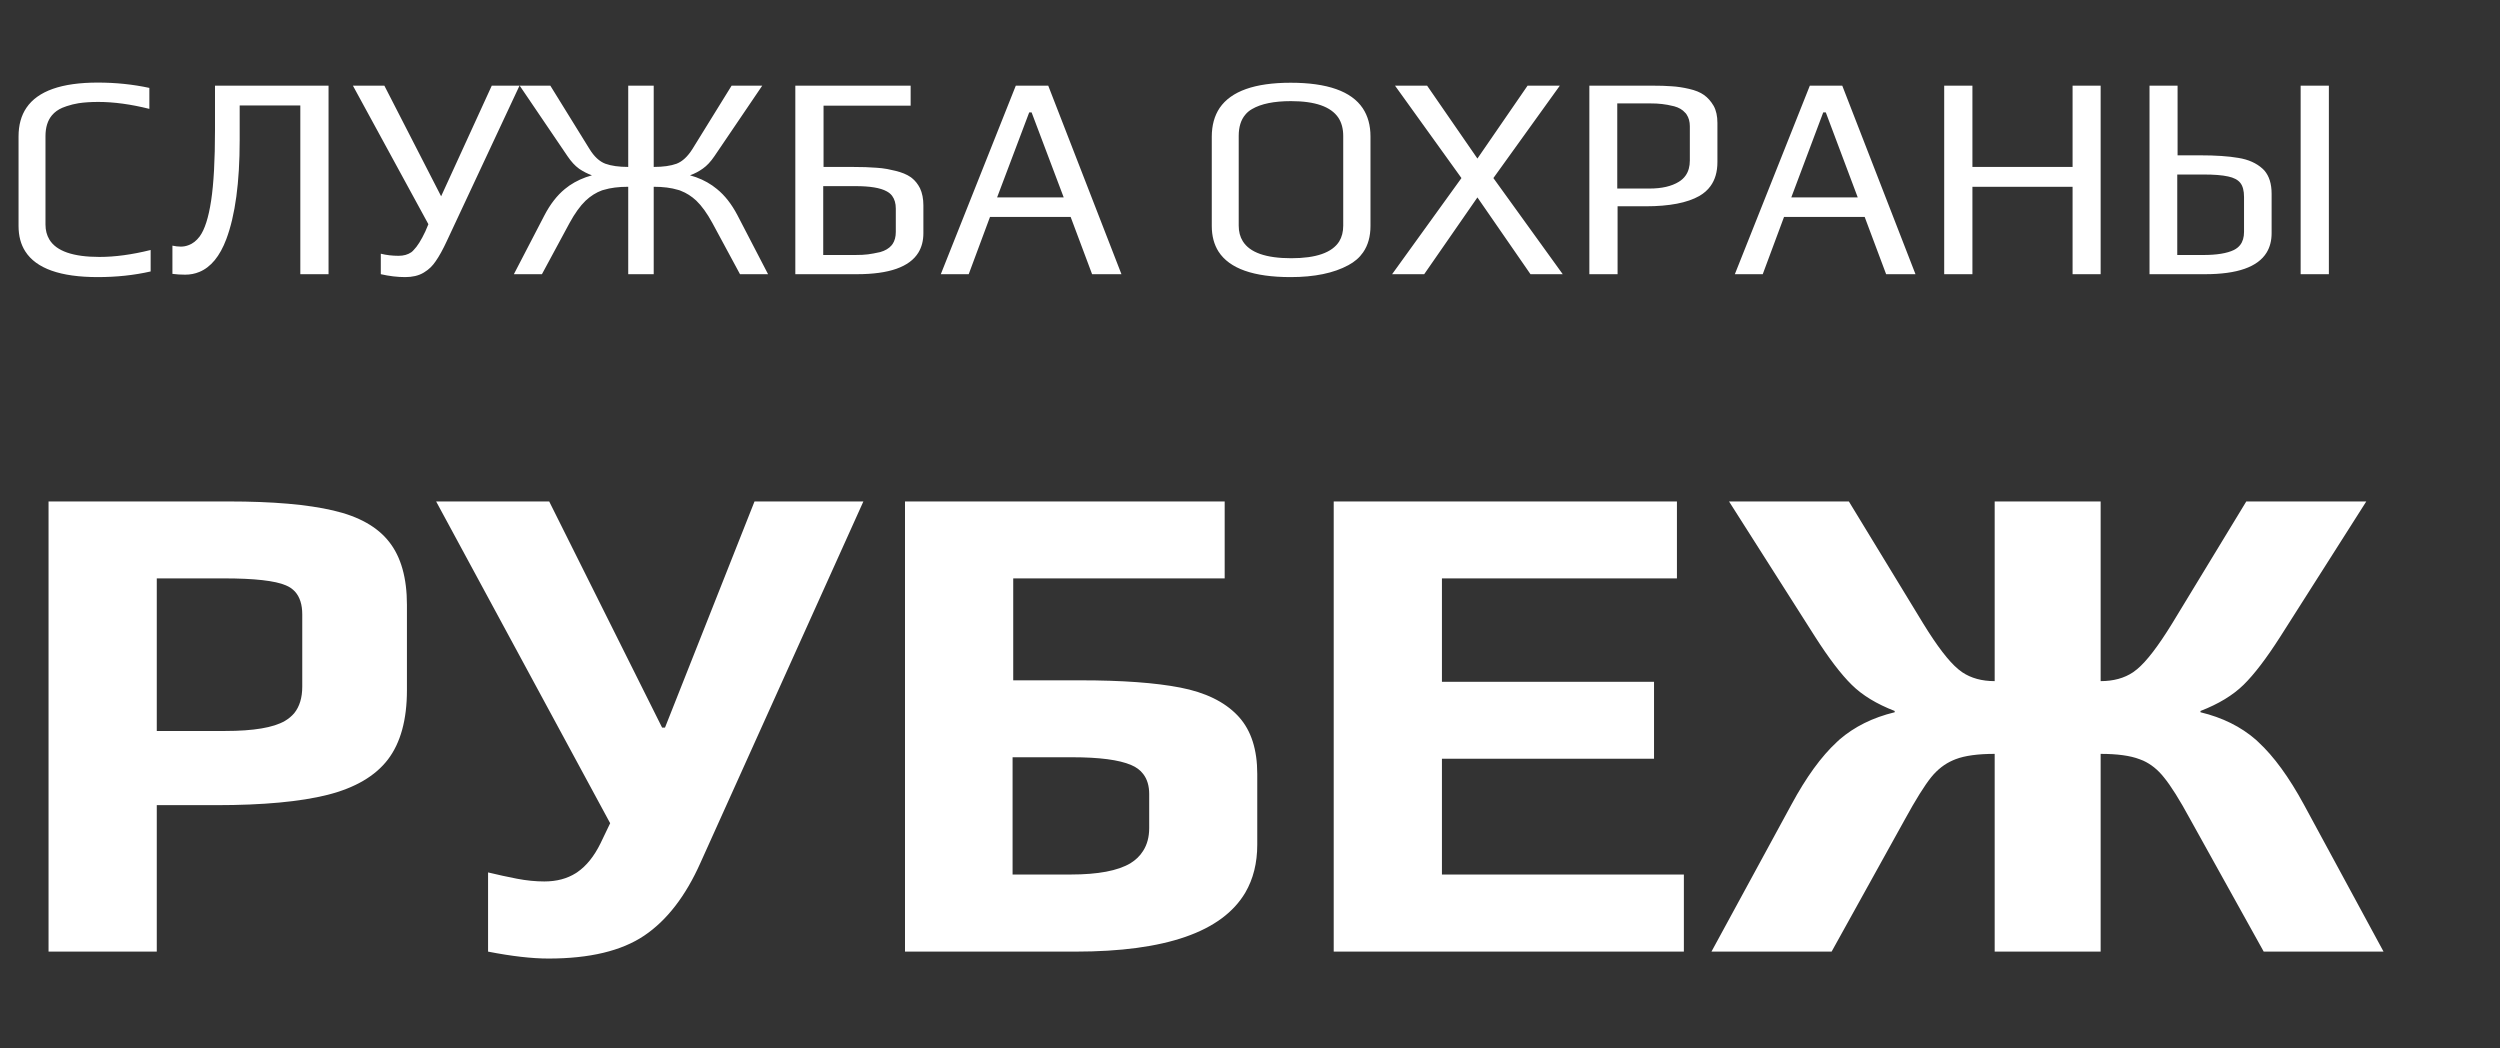 <svg width="155" height="65" viewBox="0 0 155 65" fill="none" xmlns="http://www.w3.org/2000/svg" xmlns:xlink="http://www.w3.org/1999/xlink">
	<rect x="0" y="0" width="155" height="65" fill="#333333" stroke="none"/>
	<desc>
			Created with Pixso.
	</desc>
	<defs/>
	<path id="СЛУЖБА ОХРАНЫ" d="M1.57 15.59Q2.59 17.18 6.06 17.18Q7.81 17.18 9.34 16.83L9.34 15.5Q7.61 15.93 6.17 15.93Q3.71 15.93 3.06 14.85Q2.82 14.45 2.82 13.92L2.82 8.44Q2.82 7.63 3.22 7.15Q3.47 6.85 3.87 6.68Q4 6.63 4.14 6.58Q4.5 6.46 4.87 6.4Q5.4 6.32 6.1 6.32Q7.54 6.32 9.26 6.75L9.26 5.45Q7.73 5.12 6.06 5.12Q2.7 5.12 1.64 6.68Q1.15 7.4 1.15 8.46L1.15 14.01Q1.15 14.94 1.57 15.59ZM75.55 15.6Q76.57 17.18 80.02 17.18Q82.24 17.18 83.6 16.44Q84.18 16.13 84.51 15.65Q84.97 14.99 84.97 14.01L84.97 8.46Q84.97 7.43 84.49 6.71Q83.43 5.13 80.02 5.13Q76.69 5.13 75.62 6.69Q75.13 7.42 75.13 8.48L75.13 14.01Q75.13 14.94 75.55 15.6ZM10.69 16.98Q11.07 17.03 11.48 17.03Q11.95 17.03 12.36 16.86Q13.43 16.42 14.03 14.83Q14.86 12.62 14.86 8.7L14.86 6.54L18.62 6.54L18.62 17L20.37 17L20.37 5.31L13.33 5.31L13.33 8.05Q13.33 10.86 13.09 12.44Q12.85 14.02 12.38 14.66Q12.08 15.06 11.69 15.2Q11.46 15.29 11.21 15.29Q10.96 15.29 10.69 15.23L10.69 16.98ZM27.71 14.93L32.21 5.31L30.49 5.31L27.35 12.17L23.83 5.31L21.88 5.31L26.56 13.9L26.37 14.35Q25.99 15.16 25.64 15.51Q25.58 15.58 25.5 15.64Q25.18 15.86 24.71 15.86Q24.13 15.86 23.61 15.73L23.61 17Q24.4 17.18 25.12 17.18Q25.79 17.18 26.24 16.92Q26.28 16.9 26.32 16.87Q26.72 16.63 27.01 16.2Q27.34 15.73 27.71 14.93ZM45.88 17L47.62 17L45.72 13.34Q45.18 12.31 44.45 11.72Q44.31 11.61 44.16 11.5Q43.55 11.08 42.78 10.87Q43.22 10.71 43.58 10.45Q43.95 10.19 44.29 9.69L47.26 5.31L45.36 5.31L42.93 9.24Q42.49 9.94 41.95 10.15Q41.4 10.35 40.53 10.35L40.53 5.31L38.95 5.31L38.95 10.35Q38.08 10.35 37.53 10.15Q36.98 9.94 36.55 9.24L34.12 5.31L32.22 5.31L35.19 9.69Q35.53 10.19 35.89 10.45Q35.91 10.47 35.93 10.48Q36.29 10.72 36.7 10.87Q35.93 11.08 35.31 11.5Q35.16 11.61 35.02 11.72Q34.3 12.31 33.76 13.34L31.86 17L33.6 17L35.31 13.83Q35.8 12.93 36.31 12.44Q36.78 12 37.33 11.8Q37.39 11.78 37.44 11.77Q38.06 11.58 38.95 11.58L38.95 17L40.53 17L40.53 11.58Q41.41 11.58 42.03 11.77Q42.12 11.79 42.21 11.83Q42.73 12.03 43.17 12.44Q43.68 12.93 44.17 13.83L45.88 17ZM56.46 5.31L49.31 5.31L49.31 17L53.13 17Q56.12 17 56.94 15.66Q57.25 15.15 57.25 14.46L57.25 12.73Q57.25 12.12 57.04 11.67Q56.84 11.28 56.54 11.04Q56.5 11.01 56.46 10.98Q56.1 10.73 55.51 10.59Q55.26 10.53 55.01 10.48Q54.68 10.42 54.34 10.4Q53.74 10.35 52.81 10.35L51.06 10.35L51.06 6.55L56.46 6.55L56.46 5.31ZM64.99 5.31L62.98 5.31L58.33 17L60.06 17L61.38 13.45L66.38 13.45L67.71 17L69.53 17L64.99 5.31ZM86.49 5.31L90.61 11.04L86.31 17L88.3 17L91.6 12.24L94.89 17L96.89 17L92.59 11.04L96.71 5.31L94.71 5.31L91.6 9.83L88.48 5.31L86.49 5.31ZM102.36 5.31L98.54 5.31L98.54 17L100.29 17L100.29 12.79L102.04 12.79Q104.23 12.79 105.36 12.15Q105.79 11.9 106.05 11.54Q106.48 10.95 106.48 10.05L106.48 7.62Q106.48 6.99 106.25 6.57Q106 6.14 105.65 5.89Q105.3 5.64 104.72 5.51Q104.16 5.38 103.66 5.35Q103.17 5.31 102.36 5.31ZM114.22 5.31L112.21 5.31L107.56 17L109.29 17L110.61 13.45L115.61 13.45L116.94 17L118.76 17L114.22 5.31ZM122.29 5.31L120.54 5.31L120.54 17L122.29 17L122.29 11.58L128.5 11.58L128.5 17L130.24 17L130.24 5.31L128.5 5.31L128.5 10.35L122.29 10.35L122.29 5.31ZM135.01 5.31L133.27 5.31L133.27 17L136.72 17Q139.71 17 140.53 15.66Q140.84 15.15 140.84 14.46L140.84 12.01Q140.84 11.09 140.39 10.57Q140.34 10.51 140.28 10.46Q139.71 9.94 138.78 9.79Q137.86 9.63 136.4 9.63L135.01 9.63L135.01 5.31ZM144.39 5.31L142.64 5.31L142.64 17L144.39 17L144.39 5.31ZM83.03 14.97Q82.37 16.01 80.06 16.01Q77.7 16.01 77.05 14.95Q76.8 14.55 76.8 13.99L76.8 8.43Q76.8 7.59 77.21 7.11Q77.38 6.9 77.63 6.76Q78.47 6.27 80.04 6.27Q82.29 6.27 82.98 7.3Q83.28 7.76 83.28 8.43L83.28 13.99Q83.28 14.56 83.03 14.97ZM104.09 11.27Q103.41 11.69 102.27 11.69L100.27 11.69L100.27 6.41L102.24 6.41Q102.74 6.41 103.05 6.45Q103.35 6.48 103.8 6.59Q104.24 6.71 104.48 6.99Q104.5 7.01 104.52 7.03Q104.55 7.07 104.57 7.1Q104.77 7.4 104.77 7.83L104.77 9.95Q104.77 10.51 104.51 10.88Q104.35 11.11 104.09 11.27ZM63.96 6.97L65.95 12.24L61.82 12.24L63.81 6.97L63.96 6.97ZM113.2 6.97L115.18 12.24L111.06 12.24L113.04 6.97L113.2 6.97ZM138.5 15.5Q137.86 15.81 136.6 15.81L134.99 15.81L134.99 10.82L136.63 10.82Q137.6 10.82 138.14 10.94Q138.67 11.05 138.9 11.34Q139.13 11.63 139.13 12.21L139.13 14.38Q139.13 14.88 138.89 15.19Q138.74 15.38 138.5 15.5ZM53.81 15.77Q53.51 15.81 53.01 15.81L51.04 15.81L51.04 11.54L53.04 11.54Q54.39 11.54 54.97 11.86Q55.18 11.97 55.31 12.14Q55.54 12.45 55.54 12.93L55.54 14.38Q55.54 14.83 55.34 15.13Q55.31 15.16 55.29 15.19Q55.28 15.2 55.28 15.21Q55.03 15.5 54.57 15.63Q54.12 15.73 53.81 15.77Z" fill="#FFFFFF" fill-opacity="1" fill-rule="evenodd"/>
	<path id="Рубеж" d="M14.19 31.09L3.01 31.09L3.01 59L9.72 59L9.72 49.92L13.41 49.92Q17.76 49.92 20.31 49.28Q22.87 48.63 24.05 47.09Q25.23 45.54 25.23 42.79L25.23 37.5Q25.23 35 24.13 33.6Q23.04 32.2 20.66 31.65Q18.27 31.09 14.19 31.09ZM30.26 59Q32.46 59.43 34.01 59.43Q37.83 59.43 39.94 58.01Q42.05 56.59 43.43 53.49L53.53 31.09L46.78 31.09L41.23 45.11L41.05 45.11L34.05 31.09L27.04 31.09L37.83 51.04L37.23 52.29Q36.64 53.49 35.8 54.07Q35.75 54.1 35.71 54.13Q34.89 54.65 33.75 54.65Q32.93 54.65 32.05 54.48Q31.17 54.31 30.26 54.09L30.26 59ZM75.93 31.09L56.11 31.09L56.11 59L66.68 59Q75.05 59 77.21 55.34Q77.95 54.07 77.95 52.37L77.95 47.98Q77.95 45.73 76.83 44.47Q76.78 44.41 76.72 44.35Q75.5 43.08 73.18 42.63Q70.86 42.18 66.99 42.18L62.82 42.18L62.82 35.86L75.93 35.86L75.93 31.09ZM103.97 31.09L82.69 31.09L82.69 59L104.4 59L104.4 54.22L89.4 54.22L89.4 47.04L102.55 47.04L102.55 42.27L89.4 42.27L89.4 35.86L103.97 35.86L103.97 31.09ZM113.88 46.01Q112.44 47.34 111.07 49.88L106.11 59L113.56 59L118.11 50.79Q119.1 48.98 119.74 48.18Q120.32 47.47 121.08 47.14Q121.16 47.1 121.25 47.07Q122.11 46.74 123.67 46.74L123.67 59L130.24 59L130.24 46.74Q131.79 46.74 132.65 47.07Q132.77 47.11 132.88 47.16Q133.6 47.49 134.15 48.18Q134.81 48.98 135.79 50.79L140.35 59L147.78 59L142.84 49.88Q141.46 47.34 140.02 46.01Q139.94 45.94 139.86 45.86Q138.47 44.65 136.43 44.16L136.43 44.08Q138.11 43.43 139.1 42.46Q140.09 41.49 141.38 39.47L146.71 31.09L139.27 31.09L134.67 38.66Q133.38 40.76 132.5 41.49Q132.38 41.59 132.25 41.68Q131.43 42.23 130.24 42.23L130.24 31.09L123.67 31.09L123.67 42.23Q122.48 42.23 121.66 41.68Q121.53 41.59 121.41 41.49Q120.53 40.76 119.24 38.66L114.63 31.09L107.2 31.09L112.53 39.47Q113.82 41.49 114.81 42.46Q115.79 43.43 117.47 44.08L117.47 44.16Q115.44 44.65 114.04 45.86Q113.96 45.94 113.88 46.01ZM17.66 44.7Q16.59 45.32 13.97 45.32L9.72 45.32L9.72 35.86L13.88 35.86Q16.72 35.86 17.72 36.29Q18.06 36.43 18.29 36.68Q18.74 37.18 18.74 38.09L18.74 42.57Q18.74 43.6 18.24 44.22Q18 44.5 17.66 44.7ZM70.09 53.52Q68.92 54.22 66.39 54.22L62.78 54.22L62.78 46.95L66.47 46.95Q69.01 46.95 70.13 47.43Q70.61 47.63 70.88 47.99Q71.25 48.47 71.25 49.23L71.25 51.34Q71.25 52.17 70.87 52.76Q70.59 53.21 70.09 53.52Z" fill="#FFFFFF" fill-opacity="1" fill-rule="evenodd"/>
</svg>
